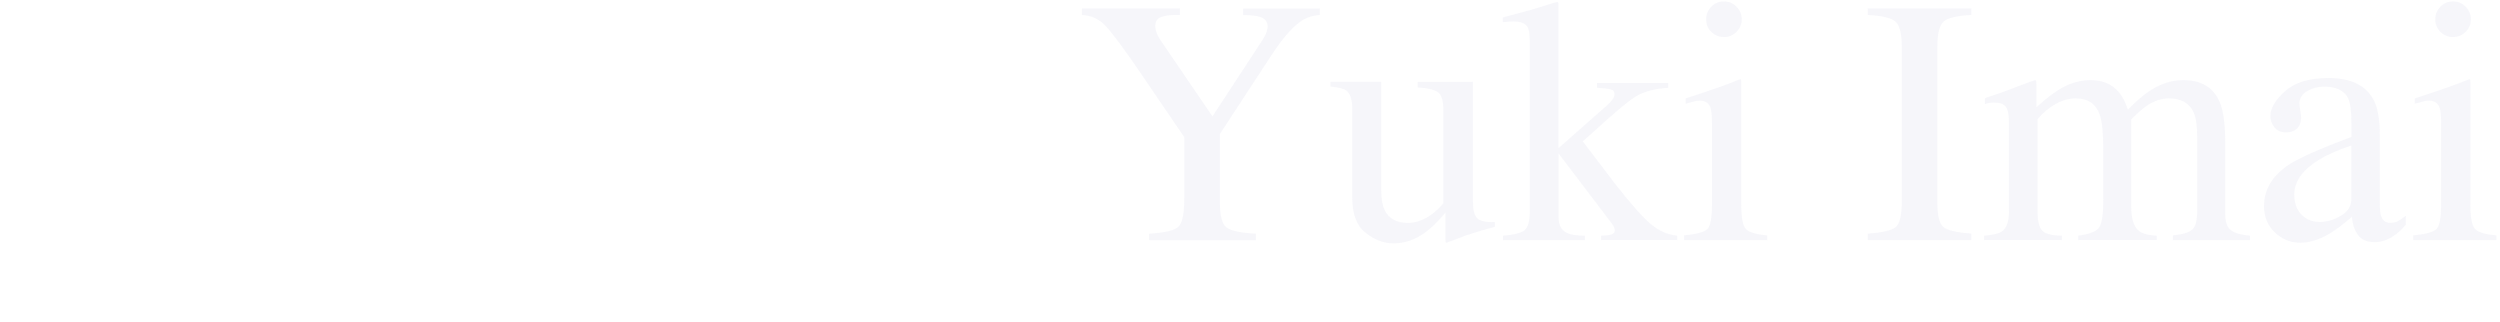 <?xml version="1.0" encoding="UTF-8"?><svg id="_レイヤー_1" xmlns="http://www.w3.org/2000/svg" viewBox="0 0 357 46"><defs><style>.cls-1{fill:#d2d2e7;}.cls-2{fill:none;opacity:.2;}</style></defs><g class="cls-2"><path class="cls-1" d="m168.49,1.21v.93c-1.17-.03-2.05.06-2.64.27-.59.21-.88.67-.88,1.37,0,.21.05.48.15.79.1.32.32.74.66,1.26l7.36,10.79,7.18-10.96c.29-.47.48-.86.57-1.17.09-.31.13-.54.13-.68,0-.71-.38-1.19-1.15-1.42-.46-.15-1.24-.23-2.34-.24v-.93h10.93v.93c-1.01.05-1.91.35-2.71.9-1.24.86-2.62,2.46-4.17,4.81l-7.38,11.28v9.72c0,1.93.31,3.14.94,3.62.63.48,2.03.78,4.21.89v.93h-15.26v-.93c2.26-.13,3.67-.47,4.21-1.01.55-.54.82-1.91.82-4.08v-8.68l-6.54-9.6c-2.26-3.3-3.85-5.42-4.76-6.36-.91-.94-2.02-1.44-3.32-1.5v-.93h13.99Z"/><path class="cls-1" d="m197.25,11.69v15.62c0,1.11.15,1.99.46,2.66.6,1.24,1.71,1.86,3.32,1.86,1.11,0,2.19-.37,3.25-1.1.6-.41,1.21-.97,1.83-1.69v-13.38c0-1.25-.24-2.07-.73-2.46s-1.46-.63-2.93-.71v-.8h7.89v17.19c0,1.11.2,1.87.6,2.28.4.41,1.24.6,2.53.55v.68c-.9.24-1.55.43-1.98.55-.42.12-1.13.35-2.12.67-.42.15-1.35.5-2.78,1.05-.08,0-.13-.04-.15-.11-.02-.07-.02-.16-.02-.26v-3.93c-1.11,1.32-2.12,2.29-3.03,2.93-1.38.98-2.85,1.46-4.39,1.46-1.42,0-2.75-.5-4-1.52-1.27-.99-1.9-2.66-1.9-5.01v-12.69c0-1.29-.28-2.16-.83-2.59-.36-.27-1.12-.47-2.29-.58v-.68h7.3Z"/><path class="cls-1" d="m214.61,33.66c1.56-.12,2.59-.38,3.09-.78.5-.41.75-1.29.75-2.64V5.73c0-1.16-.2-1.89-.59-2.2-.39-.31-.95-.46-1.68-.46-.31,0-.58,0-.81.03-.23.02-.48.04-.76.07v-.68l2.2-.59c1.68-.44,3.1-.85,4.27-1.24.72-.24,1.13-.37,1.25-.37.1,0,.16.02.18.06.02.04.04.13.04.28v20.53l6.76-5.96c.49-.44.82-.79.99-1.05.17-.26.26-.49.26-.68,0-.37-.18-.61-.55-.71-.37-.1-1.02-.17-1.96-.22v-.68h10.18v.68c-1.82.12-3.28.48-4.39,1.09-1.1.61-3.22,2.37-6.36,5.26l-1.46,1.29,4.48,5.89c2.32,2.98,4.07,4.96,5.25,5.94,1.18.98,2.43,1.53,3.75,1.64v.63h-10.86v-.63l.85-.05c.28-.02.53-.07.76-.18.23-.1.34-.27.34-.5,0-.18-.04-.36-.12-.51-.08-.16-.2-.34-.34-.54l-7.57-9.96v9.11c0,1.13.41,1.89,1.25,2.27.49.23,1.33.35,2.51.37v.63h-11.69v-.63Z"/><path class="cls-1" d="m240.49,33.61c1.74-.16,2.84-.46,3.3-.89.46-.43.68-1.6.68-3.5v-11.65c0-1.06-.07-1.79-.22-2.2-.24-.67-.76-1-1.54-1-.18,0-.35.02-.52.05-.17.03-.66.16-1.48.39v-.76l1.05-.34c2.85-.93,4.83-1.63,5.96-2.1.46-.2.75-.29.88-.29.03.12.05.24.05.37v17.53c0,1.86.22,3.02.67,3.49.45.47,1.46.77,3.04.9v.68h-11.87v-.68Zm3.88-32.65c.49-.5,1.09-.75,1.81-.75s1.3.25,1.79.74c.5.49.75,1.1.75,1.81s-.25,1.29-.75,1.79c-.5.49-1.09.74-1.79.74s-1.32-.25-1.81-.74c-.49-.49-.73-1.09-.73-1.79s.24-1.3.73-1.8Z"/><path class="cls-1" d="m266.71,33.37c2.03-.15,3.35-.45,3.96-.91.6-.46.9-1.66.9-3.58V6.63c0-1.84-.3-3.02-.9-3.55-.6-.53-1.92-.84-3.96-.94v-.93h14.8v.93c-2.04.1-3.35.41-3.96.94-.6.53-.9,1.71-.9,3.55v22.24c0,1.93.3,3.12.9,3.58.6.46,1.92.76,3.96.91v.93h-14.8v-.93Z"/><path class="cls-1" d="m283.36,33.66c1.27-.11,2.12-.33,2.54-.63.65-.47.98-1.42.98-2.83v-12.62c0-1.2-.16-1.99-.48-2.37-.32-.38-.84-.56-1.58-.56-.34,0-.6.02-.77.05-.17.03-.37.09-.6.17v-.86l1.76-.59c.63-.21,1.68-.59,3.12-1.15,1.45-.55,2.21-.83,2.29-.83s.13.04.15.12c.02.08.02.24.02.46v3.3c1.61-1.46,3-2.48,4.17-3.04s2.38-.84,3.61-.84c1.68,0,3.01.57,4,1.71.52.62.95,1.46,1.29,2.51,1.2-1.22,2.25-2.12,3.15-2.71,1.55-1.01,3.12-1.51,4.74-1.51,2.62,0,4.37,1.07,5.25,3.2.5,1.21.76,3.11.76,5.71v10.13c0,1.16.26,1.94.77,2.36.51.42,1.44.69,2.77.82v.63h-11.01v-.68c1.42-.13,2.35-.42,2.8-.86.45-.44.67-1.33.67-2.69v-10.52c0-1.58-.17-2.74-.51-3.49-.6-1.33-1.78-2-3.54-2-1.06,0-2.11.35-3.15,1.05-.6.41-1.34,1.06-2.22,1.95v12.5c0,1.32.23,2.32.7,3,.46.68,1.44,1.05,2.94,1.1v.63h-11.21v-.63c1.55-.2,2.53-.57,2.95-1.12.42-.55.63-1.92.63-4.1v-6.82c0-2.5-.16-4.22-.49-5.17-.54-1.59-1.68-2.39-3.42-2.39-.99,0-1.97.27-2.93.82-.96.54-1.81,1.26-2.54,2.14v13.35c0,1.24.22,2.09.65,2.56.43.47,1.37.72,2.82.73v.63h-11.11v-.63Z"/><path class="cls-1" d="m326.82,23.53c1.5-.98,4.48-2.3,8.96-3.98v-2.08c0-1.66-.16-2.81-.49-3.47-.55-1.09-1.7-1.63-3.44-1.63-.83,0-1.62.21-2.37.63-.75.44-1.12,1.04-1.12,1.81,0,.2.04.52.12.99.08.46.12.76.12.89,0,.91-.3,1.55-.9,1.9-.34.21-.75.32-1.22.32-.73,0-1.29-.24-1.68-.72s-.59-1.01-.59-1.6c0-1.14.7-2.33,2.11-3.58,1.41-1.25,3.47-1.87,6.19-1.87,3.16,0,5.3,1.03,6.42,3.08.6,1.12.9,2.76.9,4.91v9.79c0,.94.06,1.59.2,1.95.21.63.65.95,1.32.95.37,0,.68-.06.93-.17.24-.11.67-.39,1.27-.83v1.27c-.52.63-1.08,1.16-1.68,1.56-.91.62-1.84.93-2.78.93-1.11,0-1.91-.36-2.4-1.07-.5-.72-.77-1.57-.82-2.56-1.24,1.07-2.3,1.87-3.17,2.39-1.48.88-2.89,1.32-4.22,1.32-1.4,0-2.61-.49-3.64-1.48-1.03-.98-1.54-2.23-1.54-3.75,0-2.36,1.18-4.33,3.54-5.91Zm8.96-2.76c-1.87.62-3.42,1.3-4.64,2.05-2.34,1.45-3.52,3.09-3.52,4.93,0,1.48.49,2.57,1.46,3.27.63.46,1.34.68,2.12.68,1.07,0,2.1-.3,3.09-.9.99-.6,1.48-1.37,1.48-2.29v-7.74Z"/><path class="cls-1" d="m344.61,33.61c1.74-.16,2.84-.46,3.3-.89.46-.43.68-1.6.68-3.5v-11.65c0-1.06-.07-1.79-.22-2.2-.24-.67-.76-1-1.54-1-.18,0-.35.02-.52.05-.17.03-.66.16-1.48.39v-.76l1.05-.34c2.85-.93,4.83-1.63,5.96-2.1.46-.2.75-.29.88-.29.03.12.05.24.05.37v17.53c0,1.86.22,3.02.67,3.49.45.47,1.46.77,3.04.9v.68h-11.87v-.68Zm3.88-32.65c.49-.5,1.09-.75,1.81-.75s1.3.25,1.79.74c.5.49.75,1.1.75,1.81s-.25,1.29-.75,1.79c-.5.49-1.09.74-1.79.74s-1.32-.25-1.81-.74c-.49-.49-.73-1.09-.73-1.79s.24-1.3.73-1.8Z"/></g></svg>